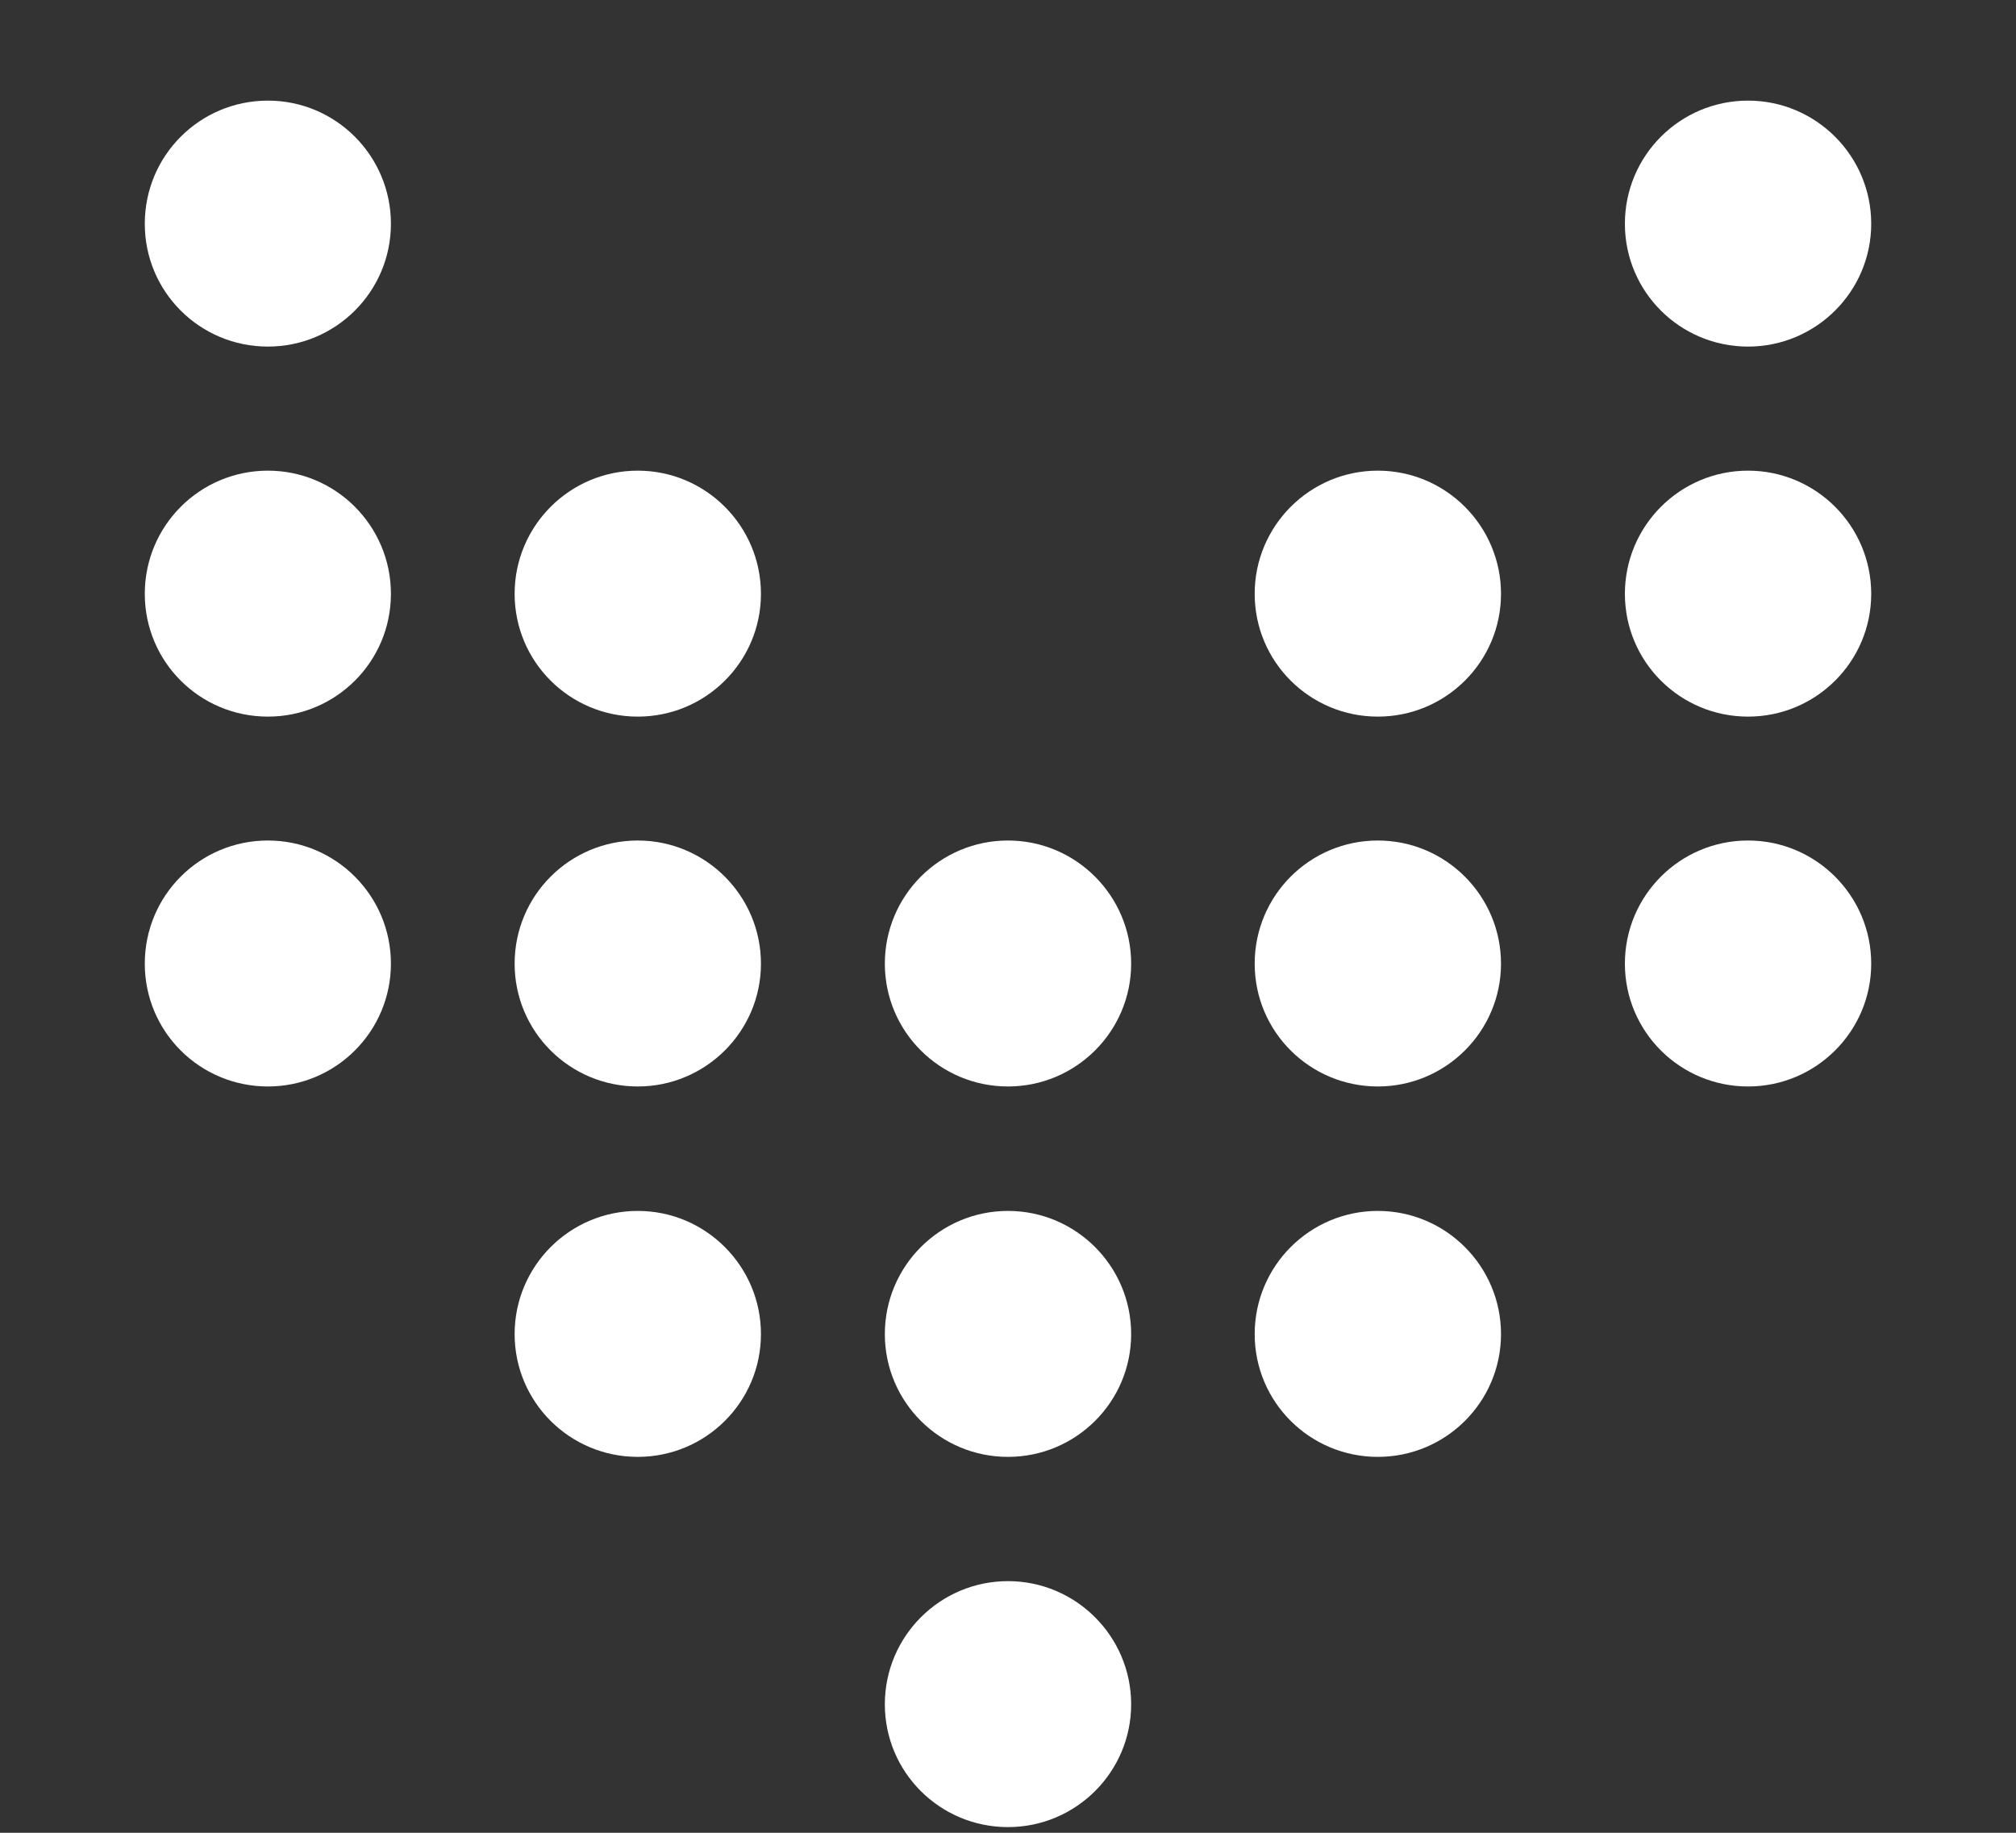 <svg width="11" height="10" viewBox="0 0 11 10" fill="none" xmlns="http://www.w3.org/2000/svg">
<rect x="0" y="0" width="11" height="10" fill="#333333" stroke="none"/>
<path d="M5.5 8.627C5.13 8.627 4.828 8.927 4.828 9.299C4.828 9.67 5.129 9.969 5.5 9.969C5.871 9.969 6.172 9.668 6.172 9.299C6.172 8.929 5.871 8.627 5.5 8.627Z" fill="white"/>
<path d="M6.172 7.279C6.172 6.909 5.871 6.607 5.5 6.607C5.129 6.607 4.828 6.908 4.828 7.279C4.828 7.65 5.129 7.949 5.5 7.949C5.871 7.949 6.172 7.649 6.172 7.279Z" fill="white"/>
<path d="M8.19 7.279C8.19 6.909 7.889 6.607 7.518 6.607C7.147 6.607 6.846 6.908 6.846 7.279C6.846 7.65 7.147 7.949 7.518 7.949C7.889 7.949 8.19 7.649 8.19 7.279Z" fill="white"/>
<path d="M10.21 5.258C10.21 4.888 9.909 4.586 9.538 4.586C9.167 4.586 8.866 4.886 8.866 5.258C8.866 5.629 9.167 5.928 9.538 5.928C9.909 5.928 10.21 5.627 10.21 5.258Z" fill="white"/>
<path d="M4.152 7.279C4.152 6.909 3.851 6.607 3.48 6.607C3.109 6.607 2.808 6.908 2.808 7.279C2.808 7.65 3.109 7.949 3.48 7.949C3.851 7.949 4.152 7.649 4.152 7.279Z" fill="white"/>
<path d="M6.172 5.258C6.172 4.888 5.871 4.586 5.5 4.586C5.129 4.586 4.828 4.886 4.828 5.258C4.828 5.629 5.129 5.928 5.5 5.928C5.871 5.928 6.172 5.627 6.172 5.258Z" fill="white"/>
<path d="M8.19 5.258C8.19 4.888 7.889 4.586 7.518 4.586C7.147 4.586 6.846 4.886 6.846 5.258C6.846 5.629 7.147 5.928 7.518 5.928C7.889 5.928 8.19 5.627 8.19 5.258Z" fill="white"/>
<path d="M4.152 5.258C4.152 4.888 3.851 4.586 3.48 4.586C3.109 4.586 2.808 4.886 2.808 5.258C2.808 5.629 3.109 5.928 3.48 5.928C3.851 5.928 4.152 5.627 4.152 5.258Z" fill="white"/>
<path d="M2.133 5.258C2.133 4.888 1.833 4.586 1.462 4.586C1.09 4.586 0.79 4.886 0.79 5.258C0.79 5.629 1.09 5.928 1.462 5.928C1.833 5.928 2.133 5.627 2.133 5.258Z" fill="white"/>
<path d="M10.21 3.24C10.21 2.87 9.909 2.568 9.538 2.568C9.167 2.568 8.866 2.869 8.866 3.24C8.866 3.611 9.167 3.91 9.538 3.91C9.909 3.91 10.21 3.61 10.21 3.24Z" fill="white"/>
<path d="M8.19 3.24C8.19 2.87 7.889 2.568 7.518 2.568C7.147 2.568 6.846 2.869 6.846 3.24C6.846 3.611 7.147 3.91 7.518 3.91C7.889 3.91 8.19 3.61 8.19 3.24Z" fill="white"/>
<path d="M4.152 3.24C4.152 2.87 3.851 2.568 3.48 2.568C3.109 2.568 2.808 2.869 2.808 3.24C2.808 3.611 3.109 3.91 3.48 3.91C3.851 3.91 4.152 3.61 4.152 3.24Z" fill="white"/>
<path d="M2.133 3.24C2.133 2.87 1.833 2.568 1.462 2.568C1.09 2.568 0.79 2.869 0.79 3.24C0.79 3.611 1.09 3.91 1.462 3.91C1.833 3.91 2.133 3.61 2.133 3.24Z" fill="white"/>
<path d="M10.21 1.221C10.21 0.851 9.909 0.549 9.538 0.549C9.167 0.549 8.866 0.849 8.866 1.221C8.866 1.592 9.167 1.891 9.538 1.891C9.909 1.891 10.21 1.59 10.21 1.221Z" fill="white"/>
<path d="M2.133 1.221C2.133 0.851 1.833 0.549 1.462 0.549C1.09 0.549 0.79 0.849 0.79 1.221C0.79 1.592 1.09 1.891 1.462 1.891C1.833 1.891 2.133 1.59 2.133 1.221Z" fill="white"/>
</svg>
